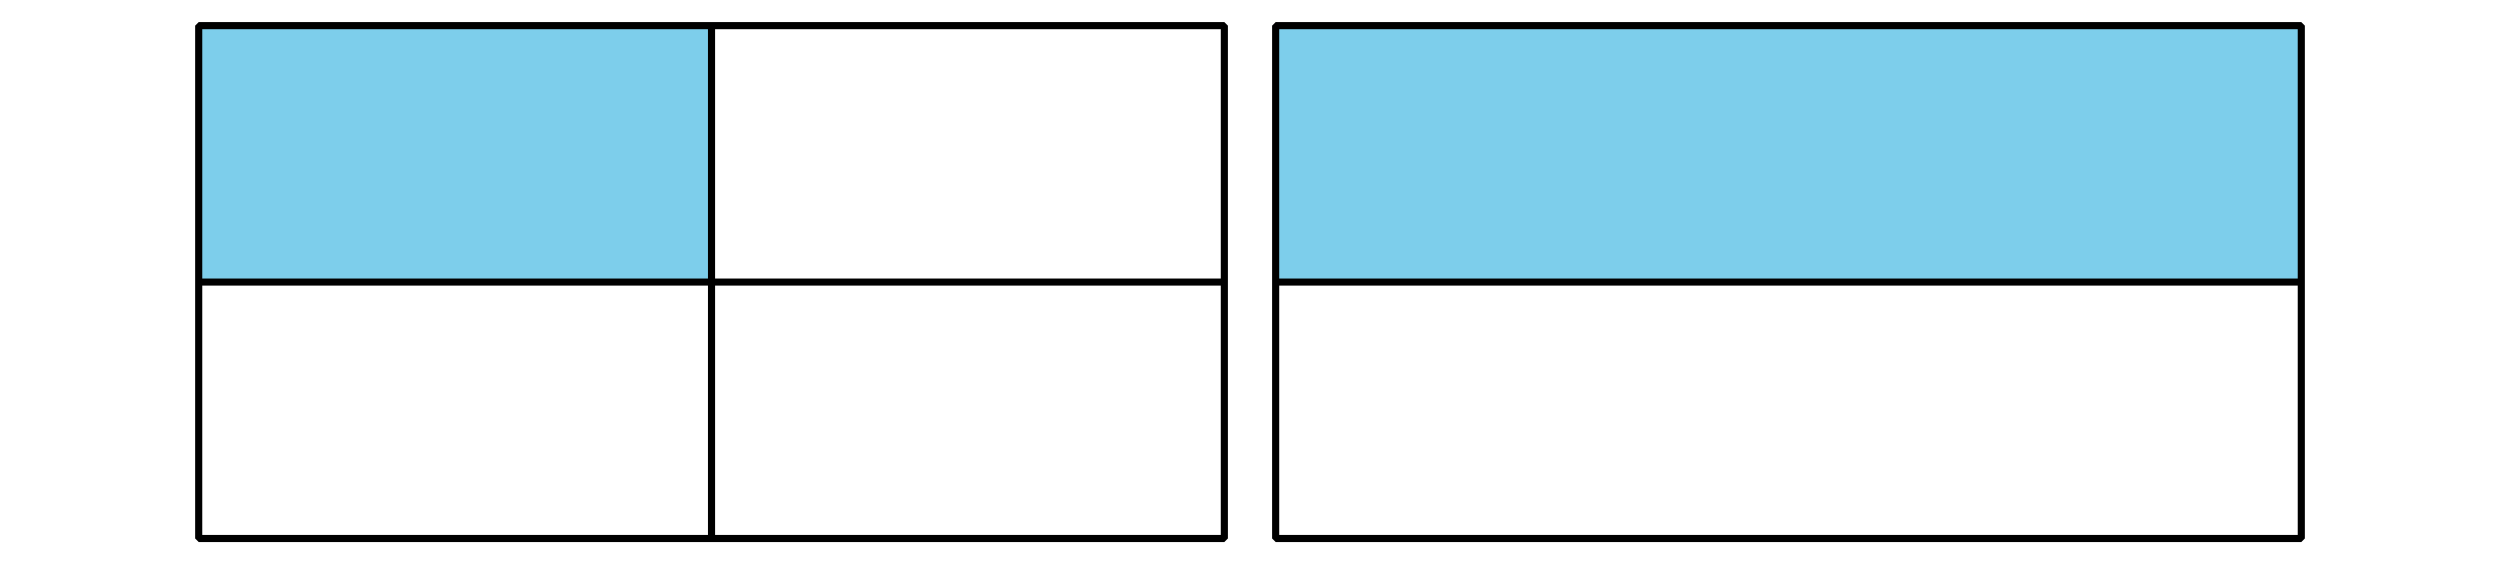 <?xml version='1.0' encoding='UTF-8'?>
<!-- This file was generated by dvisvgm 2.1.3 -->
<svg height='79.2pt' version='1.1' viewBox='-72 -72 351 79.2' width='351pt' xmlns='http://www.w3.org/2000/svg' xmlns:xlink='http://www.w3.org/1999/xlink'>
<defs>
<clipPath id='clip1'>
<path d='M-72.004 7.199V-72H279.004V7.199ZM279.004 -72'/>
</clipPath>
</defs>
<g id='page1'>
<path clip-path='url(#clip1)' d='M-44.102 -68.398V-32.398H27.898V-68.398Z' fill='#7dceeb'/>
<path clip-path='url(#clip1)' d='M27.898 3.602V-68.398' fill='none' stroke='#000000' stroke-linejoin='bevel' stroke-miterlimit='10.037' stroke-width='1'/>
<path clip-path='url(#clip1)' d='M-44.102 -32.398H99.898' fill='none' stroke='#000000' stroke-linejoin='bevel' stroke-miterlimit='10.037' stroke-width='1'/>
<path clip-path='url(#clip1)' d='M-44.102 3.602V-68.398H99.898V3.602Z' fill='none' stroke='#000000' stroke-linejoin='bevel' stroke-miterlimit='10.037' stroke-width='1'/>
<path clip-path='url(#clip1)' d='M107.102 -68.398V-32.398H251.102V-68.398Z' fill='#7dceeb'/>
<path clip-path='url(#clip1)' d='M107.102 -32.398H251.102' fill='none' stroke='#000000' stroke-linejoin='bevel' stroke-miterlimit='10.037' stroke-width='1'/>
<path clip-path='url(#clip1)' d='M107.102 3.602V-68.398H251.102V3.602Z' fill='none' stroke='#000000' stroke-linejoin='bevel' stroke-miterlimit='10.037' stroke-width='1'/>
</g>
</svg>